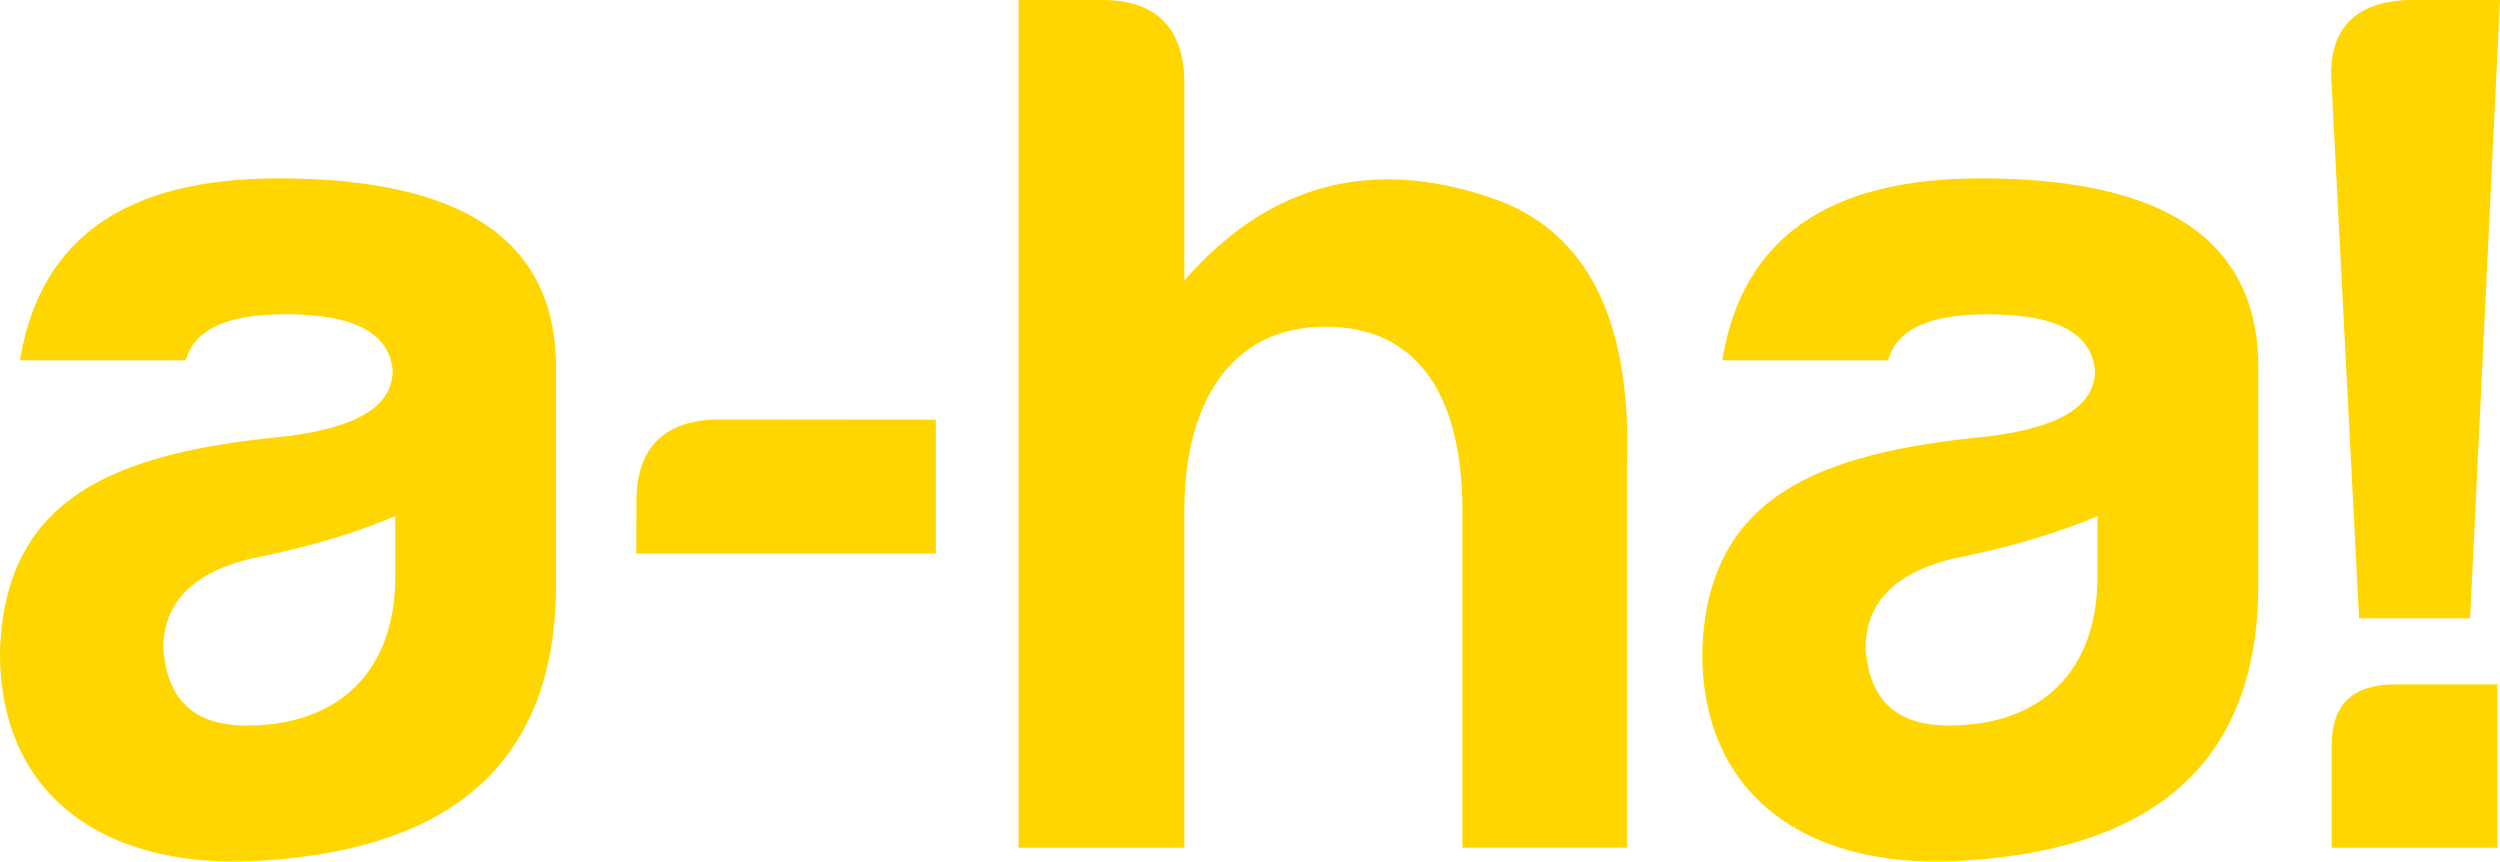 <?xml version="1.0" encoding="UTF-8"?> <svg xmlns="http://www.w3.org/2000/svg" id="Layer_2" data-name="Layer 2" viewBox="0 0 489.02 168.52"><defs><style> .cls-1 { fill: #ffd600; } </style></defs><g id="Layer_1-2" data-name="Layer 1"><g><path class="cls-1" d="M36.34,70.49H3.9c3.9-23.9,20.73-35.6,50.48-35.6,35.6,0,53.65,11.71,54.38,35.6v43.88c0,35.6-21.46,51.45-56.34,53.89C21.46,170.69,0,156.31,0,127.77c.73-30.96,23.17-39.25,55.85-42.41,13.9-1.7,20.97-5.85,20.97-12.93-.73-7.31-7.56-10.97-20.97-10.97-11.46,0-17.8,2.93-19.51,9.02ZM77.31,112.91v-11.95c-7.56,3.17-16.34,5.85-25.85,7.81-12.93,2.44-19.51,8.52-19.51,18.03.73,10.24,6.1,15.12,16.34,15.12,18.05,0,29.02-10.73,29.02-29.01Z"></path><path class="cls-1" d="M259.22,63.9c-19.26,0-27.55,16.1-27.55,35.84v66.08h-32.43V0h16.34c10.73,0,16.09,5.61,16.09,16.34v38.53c16.58-19.02,36.82-24.39,60.96-15.85,18.04,6.58,26.58,23.9,25.61,51.93v74.86h-32.19v-66.08c0-21.69-8.3-35.84-26.83-35.84Z"></path><path class="cls-1" d="M369.31,70.49h-32.43c3.9-23.9,20.73-35.6,50.48-35.6,35.6,0,53.65,11.71,54.38,35.6v43.88c0,35.6-21.46,51.45-56.33,53.89-30.97,2.44-52.43-11.95-52.43-40.48.73-30.96,23.16-39.25,55.84-42.41,13.9-1.7,20.98-5.85,20.98-12.93-.73-7.31-7.56-10.97-20.98-10.97-11.46,0-17.8,2.93-19.51,9.02ZM410.28,112.91v-11.95c-7.56,3.17-16.34,5.85-25.85,7.81-12.92,2.44-19.51,8.52-19.51,18.03.73,10.24,6.1,15.12,16.34,15.12,18.05,0,29.02-10.73,29.02-29.01Z"></path><path class="cls-1" d="M456.1,16.84C455.12,5.37,460.97-.24,472.92,0h16.1l-5.85,120.94h-21.71l-5.36-104.11ZM488.53,133.87v31.95h-32.43v-20c0-8.05,4.14-11.95,12.44-11.95h20Z"></path><path class="cls-1" d="M183.05,108.26h-58.58l.02-10.14c.01-10.73,5.63-16.08,16.36-16.06l42.2.04v26.16Z"></path></g></g></svg> 